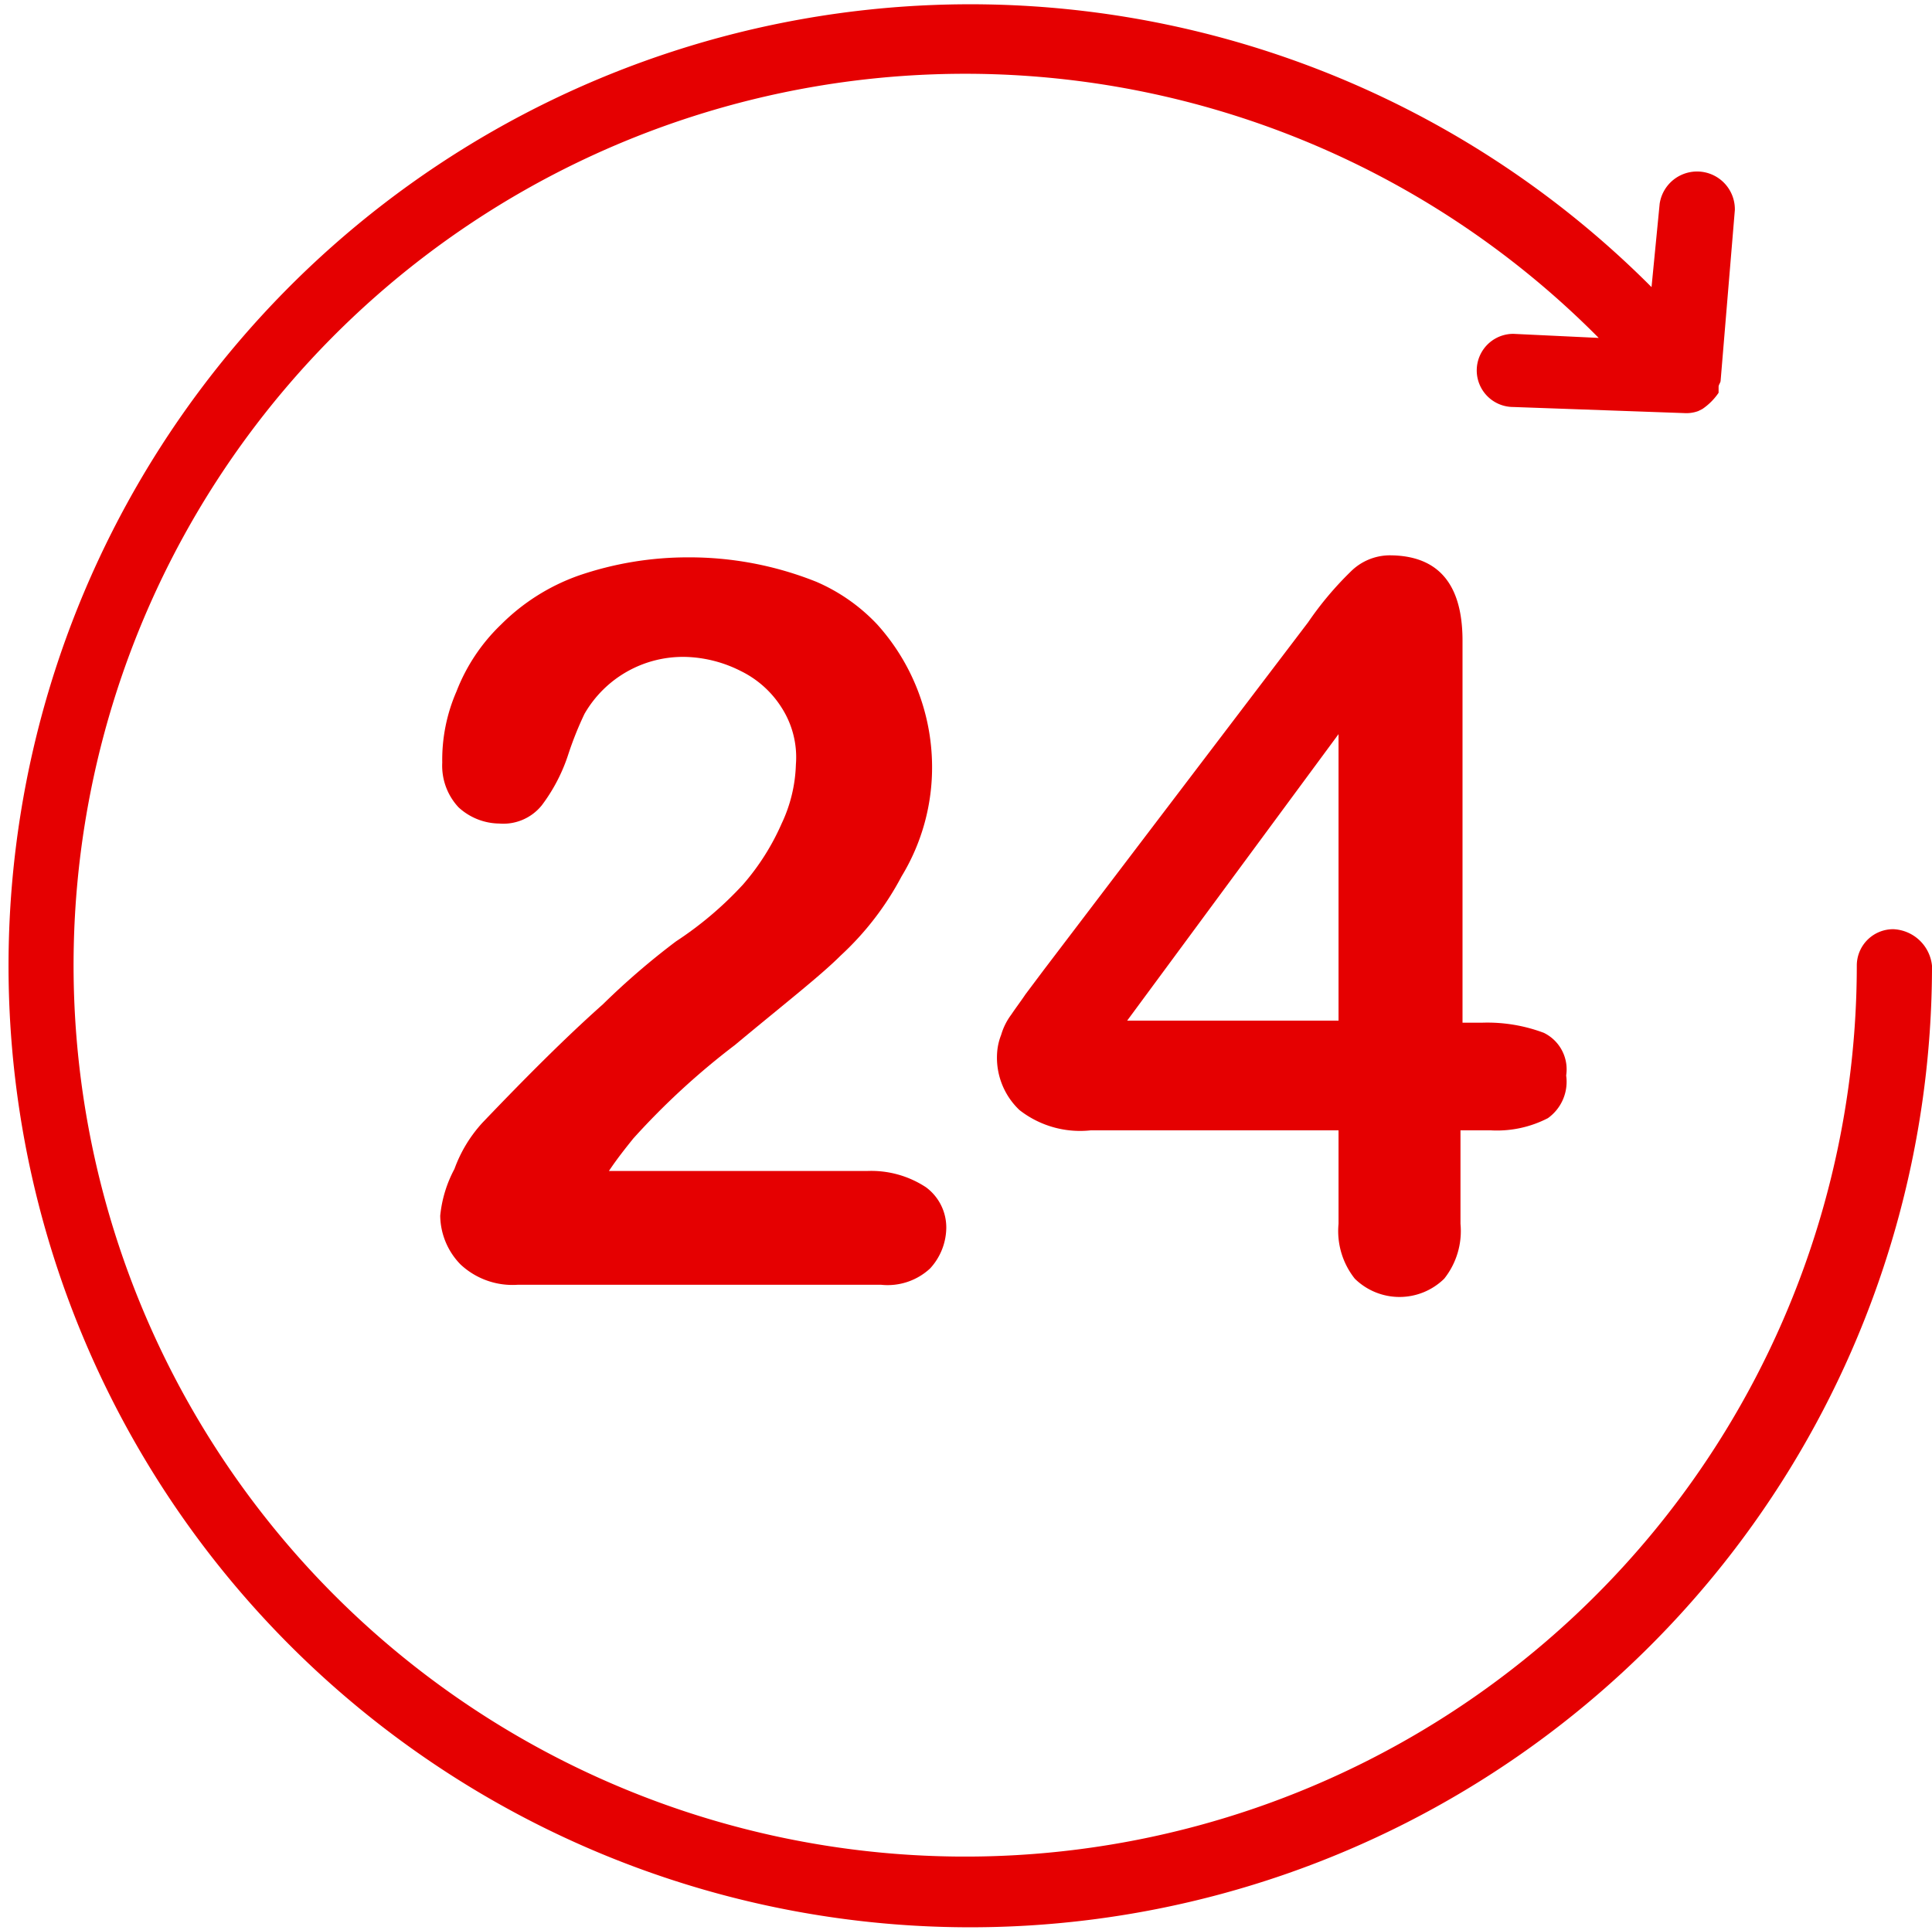 <svg id="Capa_1"  fill="#e50001" data-name="Capa 1" xmlns="http://www.w3.org/2000/svg" viewBox="0 0 95.06 94.99"><title>24-hours</title><path d="M95.7,48.2A1.79,1.79,0,0,0,93.9,50,43.87,43.87,0,1,1,81.2,19.1L77,18.9a1.8,1.8,0,1,0,0,3.6l8.4.3a1.7,1.7,0,0,0,.7-.1l.2-.1a3,3,0,0,0,.8-.8v-.3c0-.1.1-.2.1-.3l.7-8.4a1.86,1.86,0,0,0-3.7-.3l-.4,4.1A47.32,47.32,0,1,0,97.6,50,2,2,0,0,0,95.7,48.2Z" transform="translate(-2.54 -2.47)"/><path d="M48.1,60.9a4.89,4.89,0,0,0-2.9-.8H32.5c.4-.6.8-1.1,1.2-1.6a36.38,36.38,0,0,1,5-4.6c2.4-2,4.2-3.4,5.2-4.4a14.49,14.49,0,0,0,3-3.9,10.32,10.32,0,0,0,1.5-5.5,10.49,10.49,0,0,0-2.7-6.9,9,9,0,0,0-3-2.1,16.81,16.81,0,0,0-6.3-1.2,16.54,16.54,0,0,0-5.4.9,10.21,10.21,0,0,0-3.8,2.4A9.11,9.11,0,0,0,25,36.5a8.42,8.42,0,0,0-.7,3.5,3,3,0,0,0,.8,2.2,3,3,0,0,0,2,.8,2.43,2.43,0,0,0,2.1-.9,8.53,8.53,0,0,0,1.3-2.5,16.67,16.67,0,0,1,.8-2,5.59,5.59,0,0,1,5-2.8,6.37,6.37,0,0,1,2.7.7,4.94,4.94,0,0,1,2,1.8,4.52,4.52,0,0,1,.7,2.8A7.27,7.27,0,0,1,41,43a11.73,11.73,0,0,1-1.9,3,17.5,17.5,0,0,1-3.3,2.8,36.5,36.5,0,0,0-3.6,3.1c-1.8,1.6-3.7,3.5-5.9,5.8A6.78,6.78,0,0,0,24.9,60a6.15,6.15,0,0,0-.7,2.3,3.49,3.49,0,0,0,1,2.4,3.74,3.74,0,0,0,2.8,1H45.9a3.07,3.07,0,0,0,2.4-.8,3,3,0,0,0,.8-2A2.46,2.46,0,0,0,48.1,60.9Z" transform="translate(-2.54 -2.47)"/><path d="M78.5,53.3a7.89,7.89,0,0,0-3-.5h-1V34q0-4.2-3.6-4.2a2.73,2.73,0,0,0-1.9.8,16.38,16.38,0,0,0-2.1,2.5l-13,17.1L53,51.4c-.2.3-.5.7-.7,1a3.13,3.13,0,0,0-.5,1,2.92,2.92,0,0,0-.2.9,3.55,3.55,0,0,0,1.1,2.8,4.84,4.84,0,0,0,3.5,1H68.4v4.6a3.77,3.77,0,0,0,.8,2.7,3.14,3.14,0,0,0,4.4,0h0a3.77,3.77,0,0,0,.8-2.7V58.1h1.5a5.46,5.46,0,0,0,2.8-.6,2.2,2.2,0,0,0,.9-2.1A2,2,0,0,0,78.5,53.3Zm-10.1-.6H58L68.4,38.6Z" transform="translate(-2.54 -2.47)"/></svg>